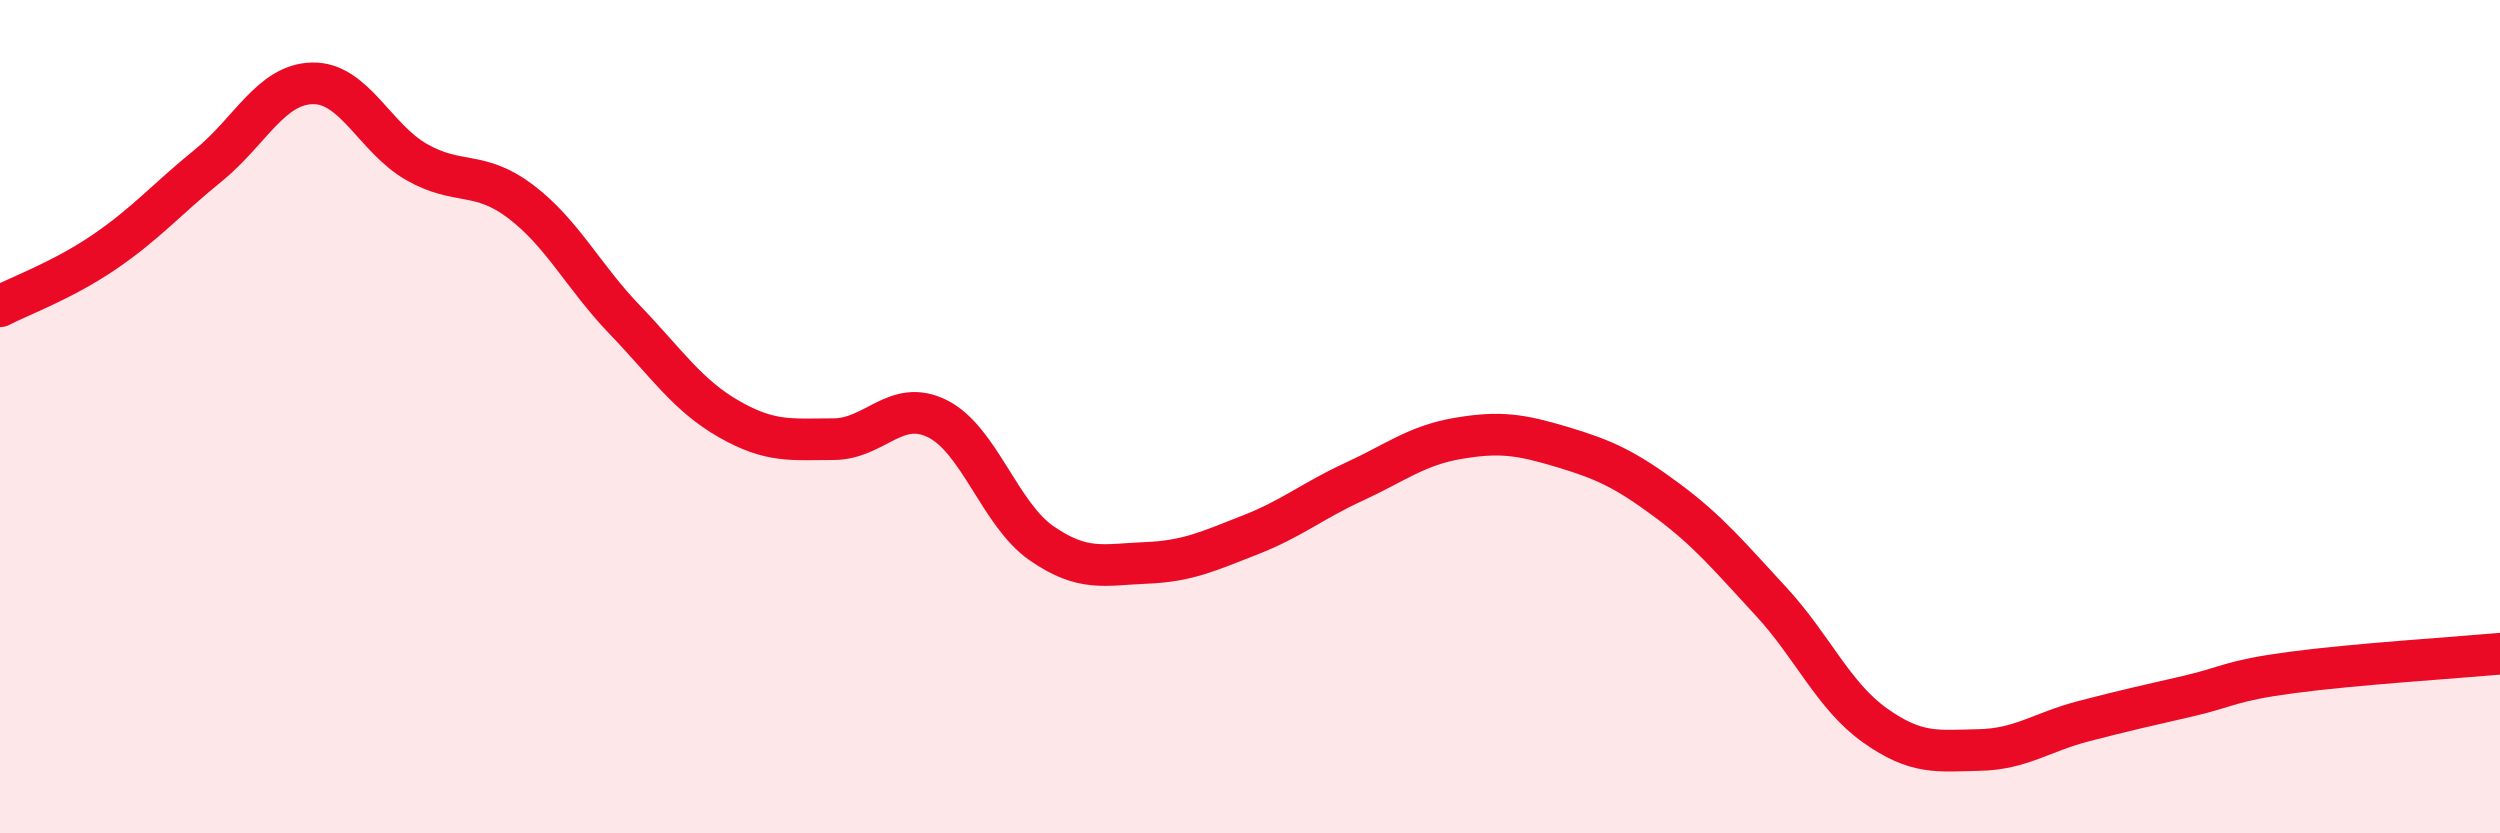 
    <svg width="60" height="20" viewBox="0 0 60 20" xmlns="http://www.w3.org/2000/svg">
      <path
        d="M 0,7.35 C 0.5,7.09 1.5,6.73 2.5,6.05 C 3.5,5.37 4,4.78 5,3.97 C 6,3.16 6.5,2.02 7.5,2 C 8.5,1.98 9,3.32 10,3.89 C 11,4.46 11.5,4.08 12.5,4.84 C 13.5,5.6 14,6.64 15,7.68 C 16,8.72 16.5,9.49 17.5,10.06 C 18.5,10.63 19,10.54 20,10.54 C 21,10.54 21.5,9.55 22.5,10.05 C 23.5,10.55 24,12.35 25,13.04 C 26,13.73 26.5,13.55 27.5,13.51 C 28.5,13.47 29,13.23 30,12.84 C 31,12.45 31.5,12.02 32.5,11.56 C 33.5,11.1 34,10.69 35,10.52 C 36,10.35 36.5,10.43 37.5,10.73 C 38.5,11.03 39,11.26 40,12 C 41,12.74 41.5,13.35 42.5,14.43 C 43.5,15.51 44,16.7 45,17.41 C 46,18.12 46.5,18.02 47.5,18 C 48.5,17.98 49,17.57 50,17.31 C 51,17.05 51.5,16.94 52.5,16.71 C 53.5,16.48 53.5,16.34 55,16.14 C 56.5,15.94 59,15.78 60,15.69L60 20L0 20Z"
        fill="#EB0A25"
        opacity="0.1"
        stroke-linecap="round"
        stroke-linejoin="round"
      />
      <path
        d="M 0,7.35 C 0.5,7.09 1.5,6.73 2.5,6.05 C 3.5,5.37 4,4.78 5,3.97 C 6,3.16 6.5,2.02 7.5,2 C 8.5,1.98 9,3.32 10,3.89 C 11,4.46 11.5,4.08 12.5,4.84 C 13.5,5.6 14,6.64 15,7.68 C 16,8.72 16.5,9.49 17.5,10.06 C 18.5,10.63 19,10.54 20,10.54 C 21,10.54 21.5,9.55 22.5,10.05 C 23.5,10.55 24,12.35 25,13.04 C 26,13.73 26.5,13.55 27.5,13.51 C 28.5,13.47 29,13.23 30,12.84 C 31,12.45 31.5,12.02 32.5,11.56 C 33.5,11.1 34,10.69 35,10.52 C 36,10.35 36.5,10.43 37.5,10.73 C 38.5,11.03 39,11.26 40,12 C 41,12.74 41.5,13.35 42.5,14.43 C 43.5,15.51 44,16.7 45,17.41 C 46,18.12 46.5,18.02 47.5,18 C 48.5,17.98 49,17.57 50,17.31 C 51,17.05 51.5,16.94 52.5,16.71 C 53.5,16.48 53.5,16.34 55,16.14 C 56.5,15.94 59,15.78 60,15.69"
        stroke="#EB0A25"
        stroke-width="1"
        fill="none"
        stroke-linecap="round"
        stroke-linejoin="round"
      />
    </svg>
  
